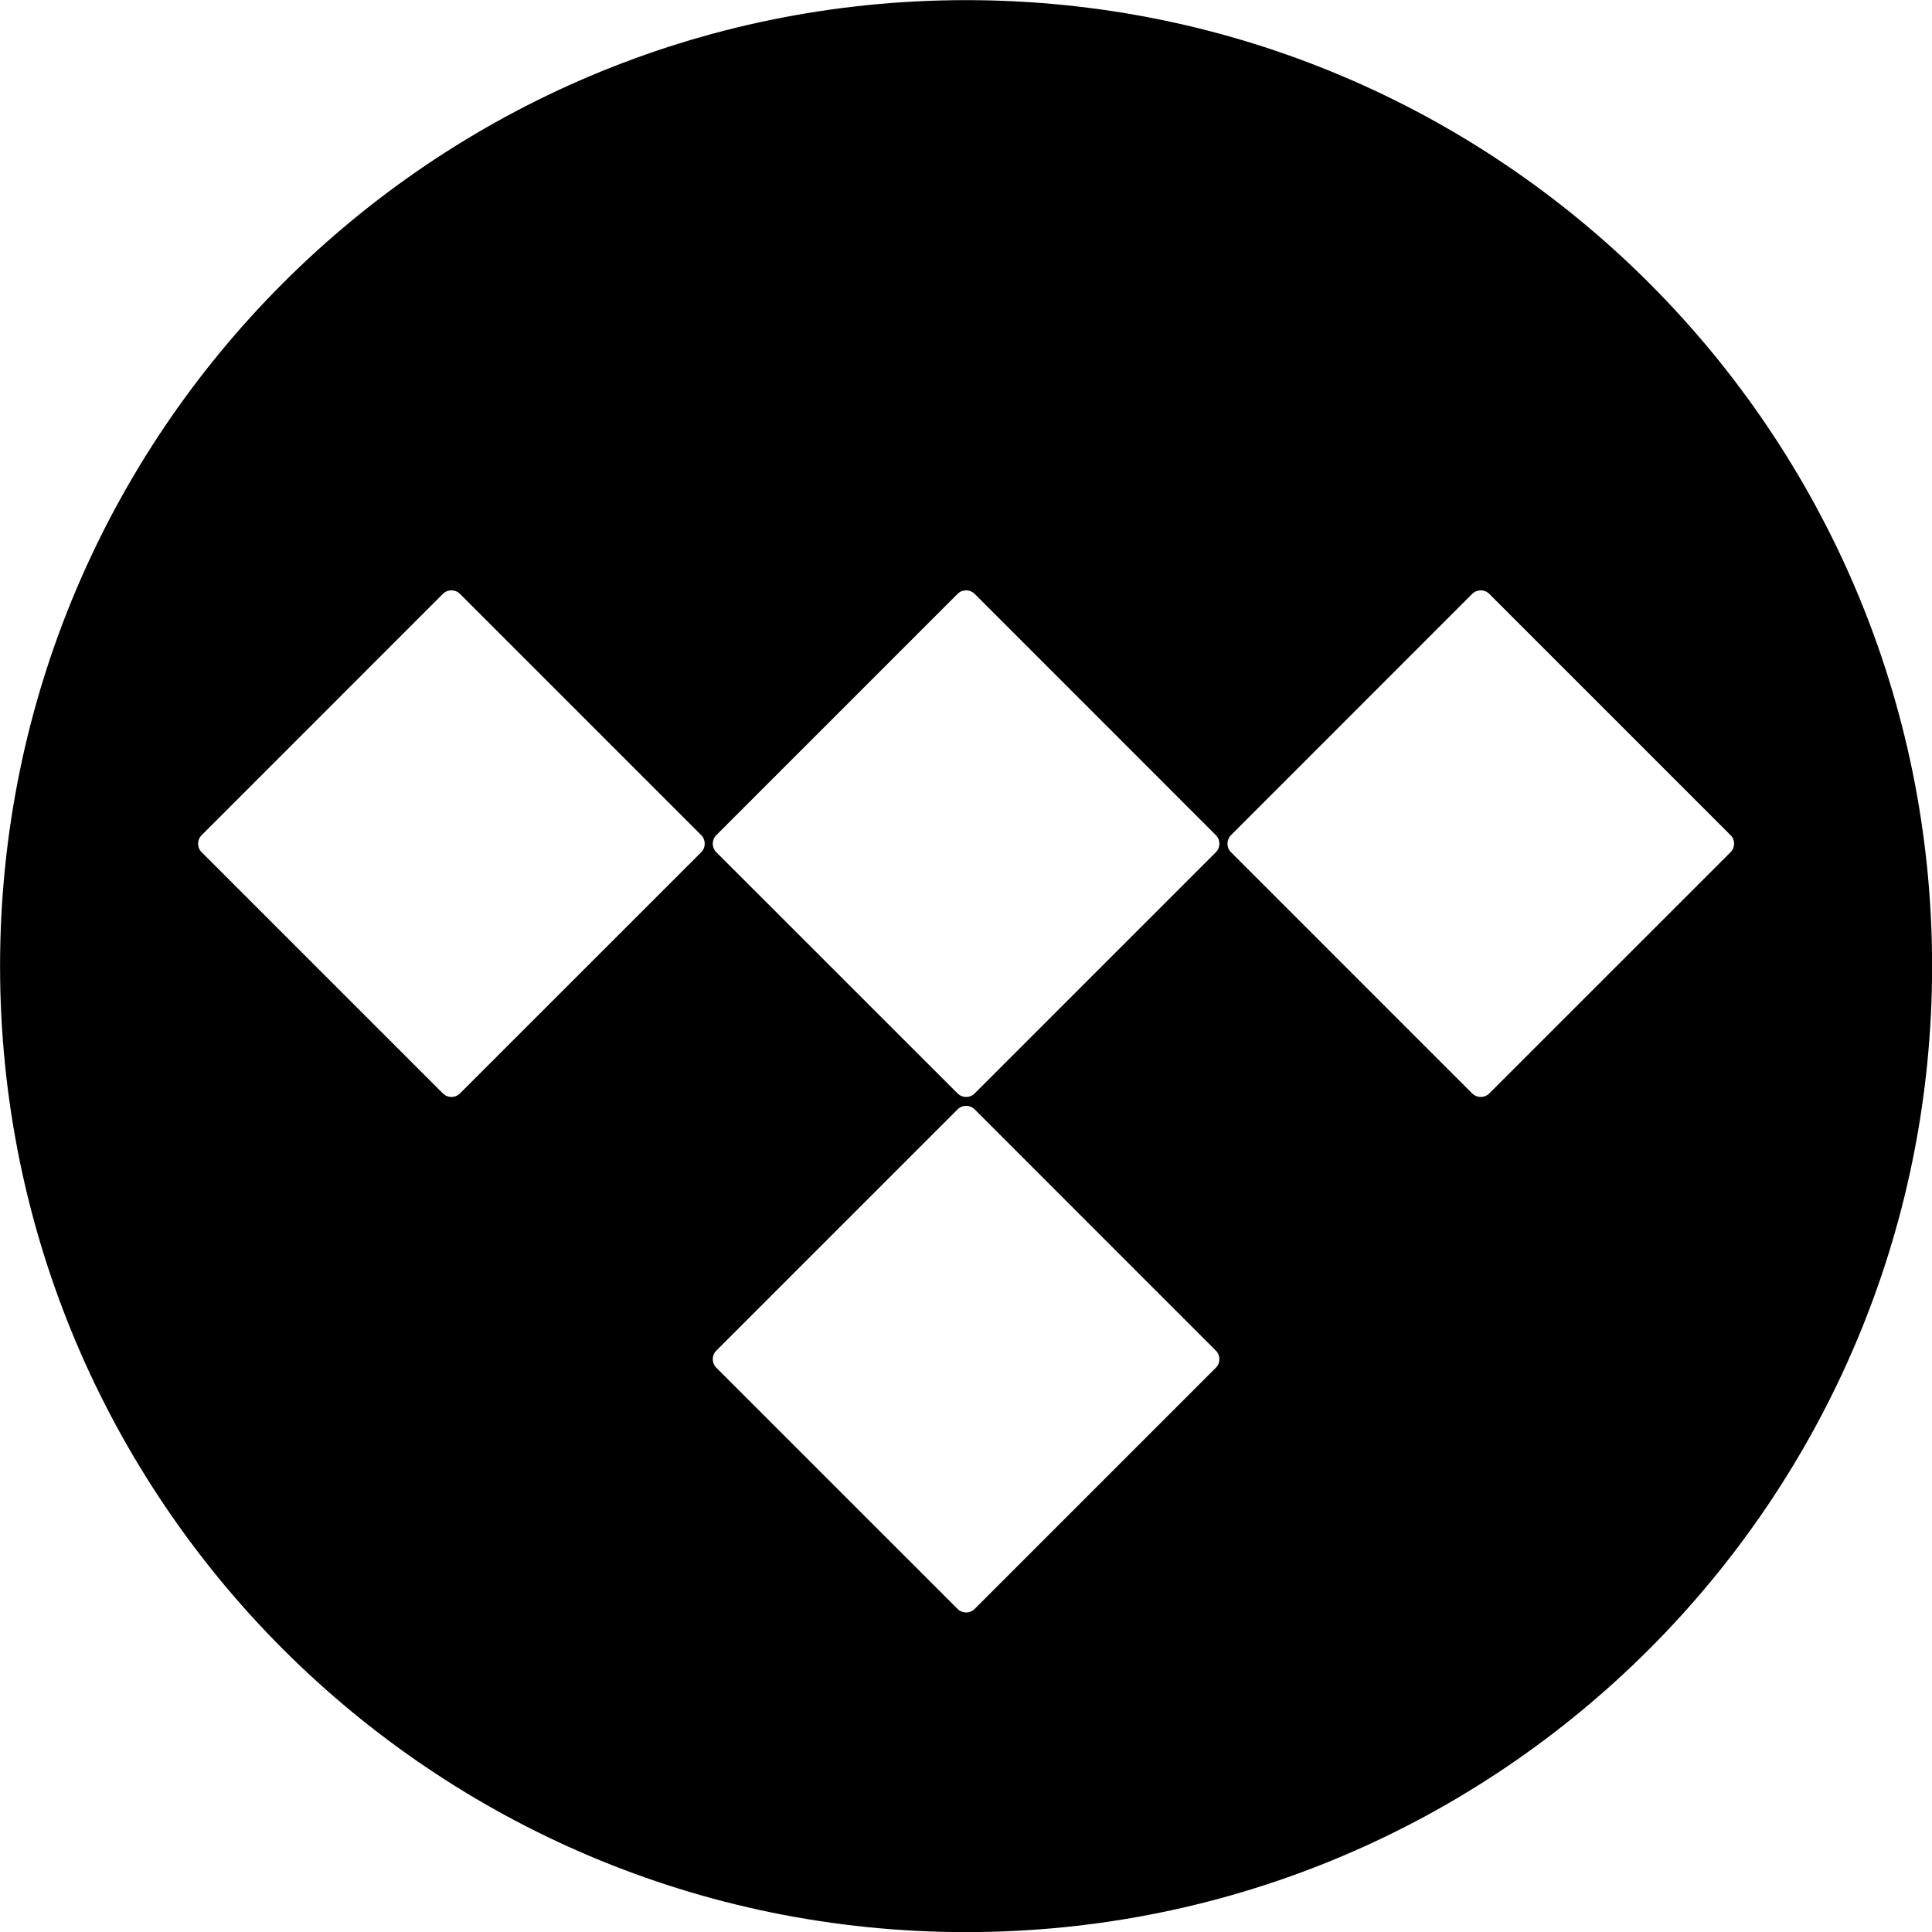 <?xml version="1.0" encoding="UTF-8" standalone="no"?>
<!DOCTYPE svg PUBLIC "-//W3C//DTD SVG 1.1//EN" "http://www.w3.org/Graphics/SVG/1.1/DTD/svg11.dtd">
<svg width="100%" height="100%" viewBox="0 0 29 29" version="1.1" xmlns="http://www.w3.org/2000/svg" xmlns:xlink="http://www.w3.org/1999/xlink" xml:space="preserve" xmlns:serif="http://www.serif.com/" style="fill-rule:evenodd;clip-rule:evenodd;stroke-linejoin:round;stroke-miterlimit:2;">
    <g transform="matrix(1.007,0,0,1.007,-6.94469e-06,0.002)">
        <path d="M22.199,16.297C22.129,16.367 22.015,16.367 21.945,16.297L18.349,12.701C18.279,12.631 18.279,12.517 18.349,12.447L21.945,8.85C22.015,8.78 22.129,8.78 22.199,8.85L25.796,12.447C25.866,12.517 25.866,12.631 25.796,12.701L22.199,16.297ZM18.124,12.701L14.528,16.297C14.458,16.367 14.344,16.367 14.274,16.297L10.677,12.701C10.607,12.631 10.607,12.517 10.677,12.447L14.274,8.85C14.344,8.78 14.458,8.78 14.528,8.85L18.124,12.447C18.194,12.517 18.194,12.631 18.124,12.701ZM18.124,20.385L14.528,23.981C14.458,24.051 14.344,24.051 14.274,23.981L10.677,20.385C10.607,20.315 10.607,20.201 10.677,20.131L14.274,16.534C14.344,16.464 14.458,16.464 14.528,16.534L18.124,20.131C18.194,20.201 18.194,20.315 18.124,20.385ZM10.453,12.701L6.856,16.297C6.786,16.367 6.672,16.367 6.602,16.297L3.006,12.701C2.935,12.631 2.935,12.517 3.006,12.447L6.602,8.85C6.672,8.78 6.786,8.78 6.856,8.85L10.453,12.447C10.522,12.517 10.522,12.631 10.453,12.701ZM14.401,0C6.448,0 0.001,6.447 0.001,14.399C0.001,22.352 6.448,28.798 14.401,28.798C22.353,28.798 28.8,22.352 28.8,14.399C28.8,6.447 22.353,0 14.401,0Z" style="fill-rule:nonzero;"/>
    </g>
</svg>
